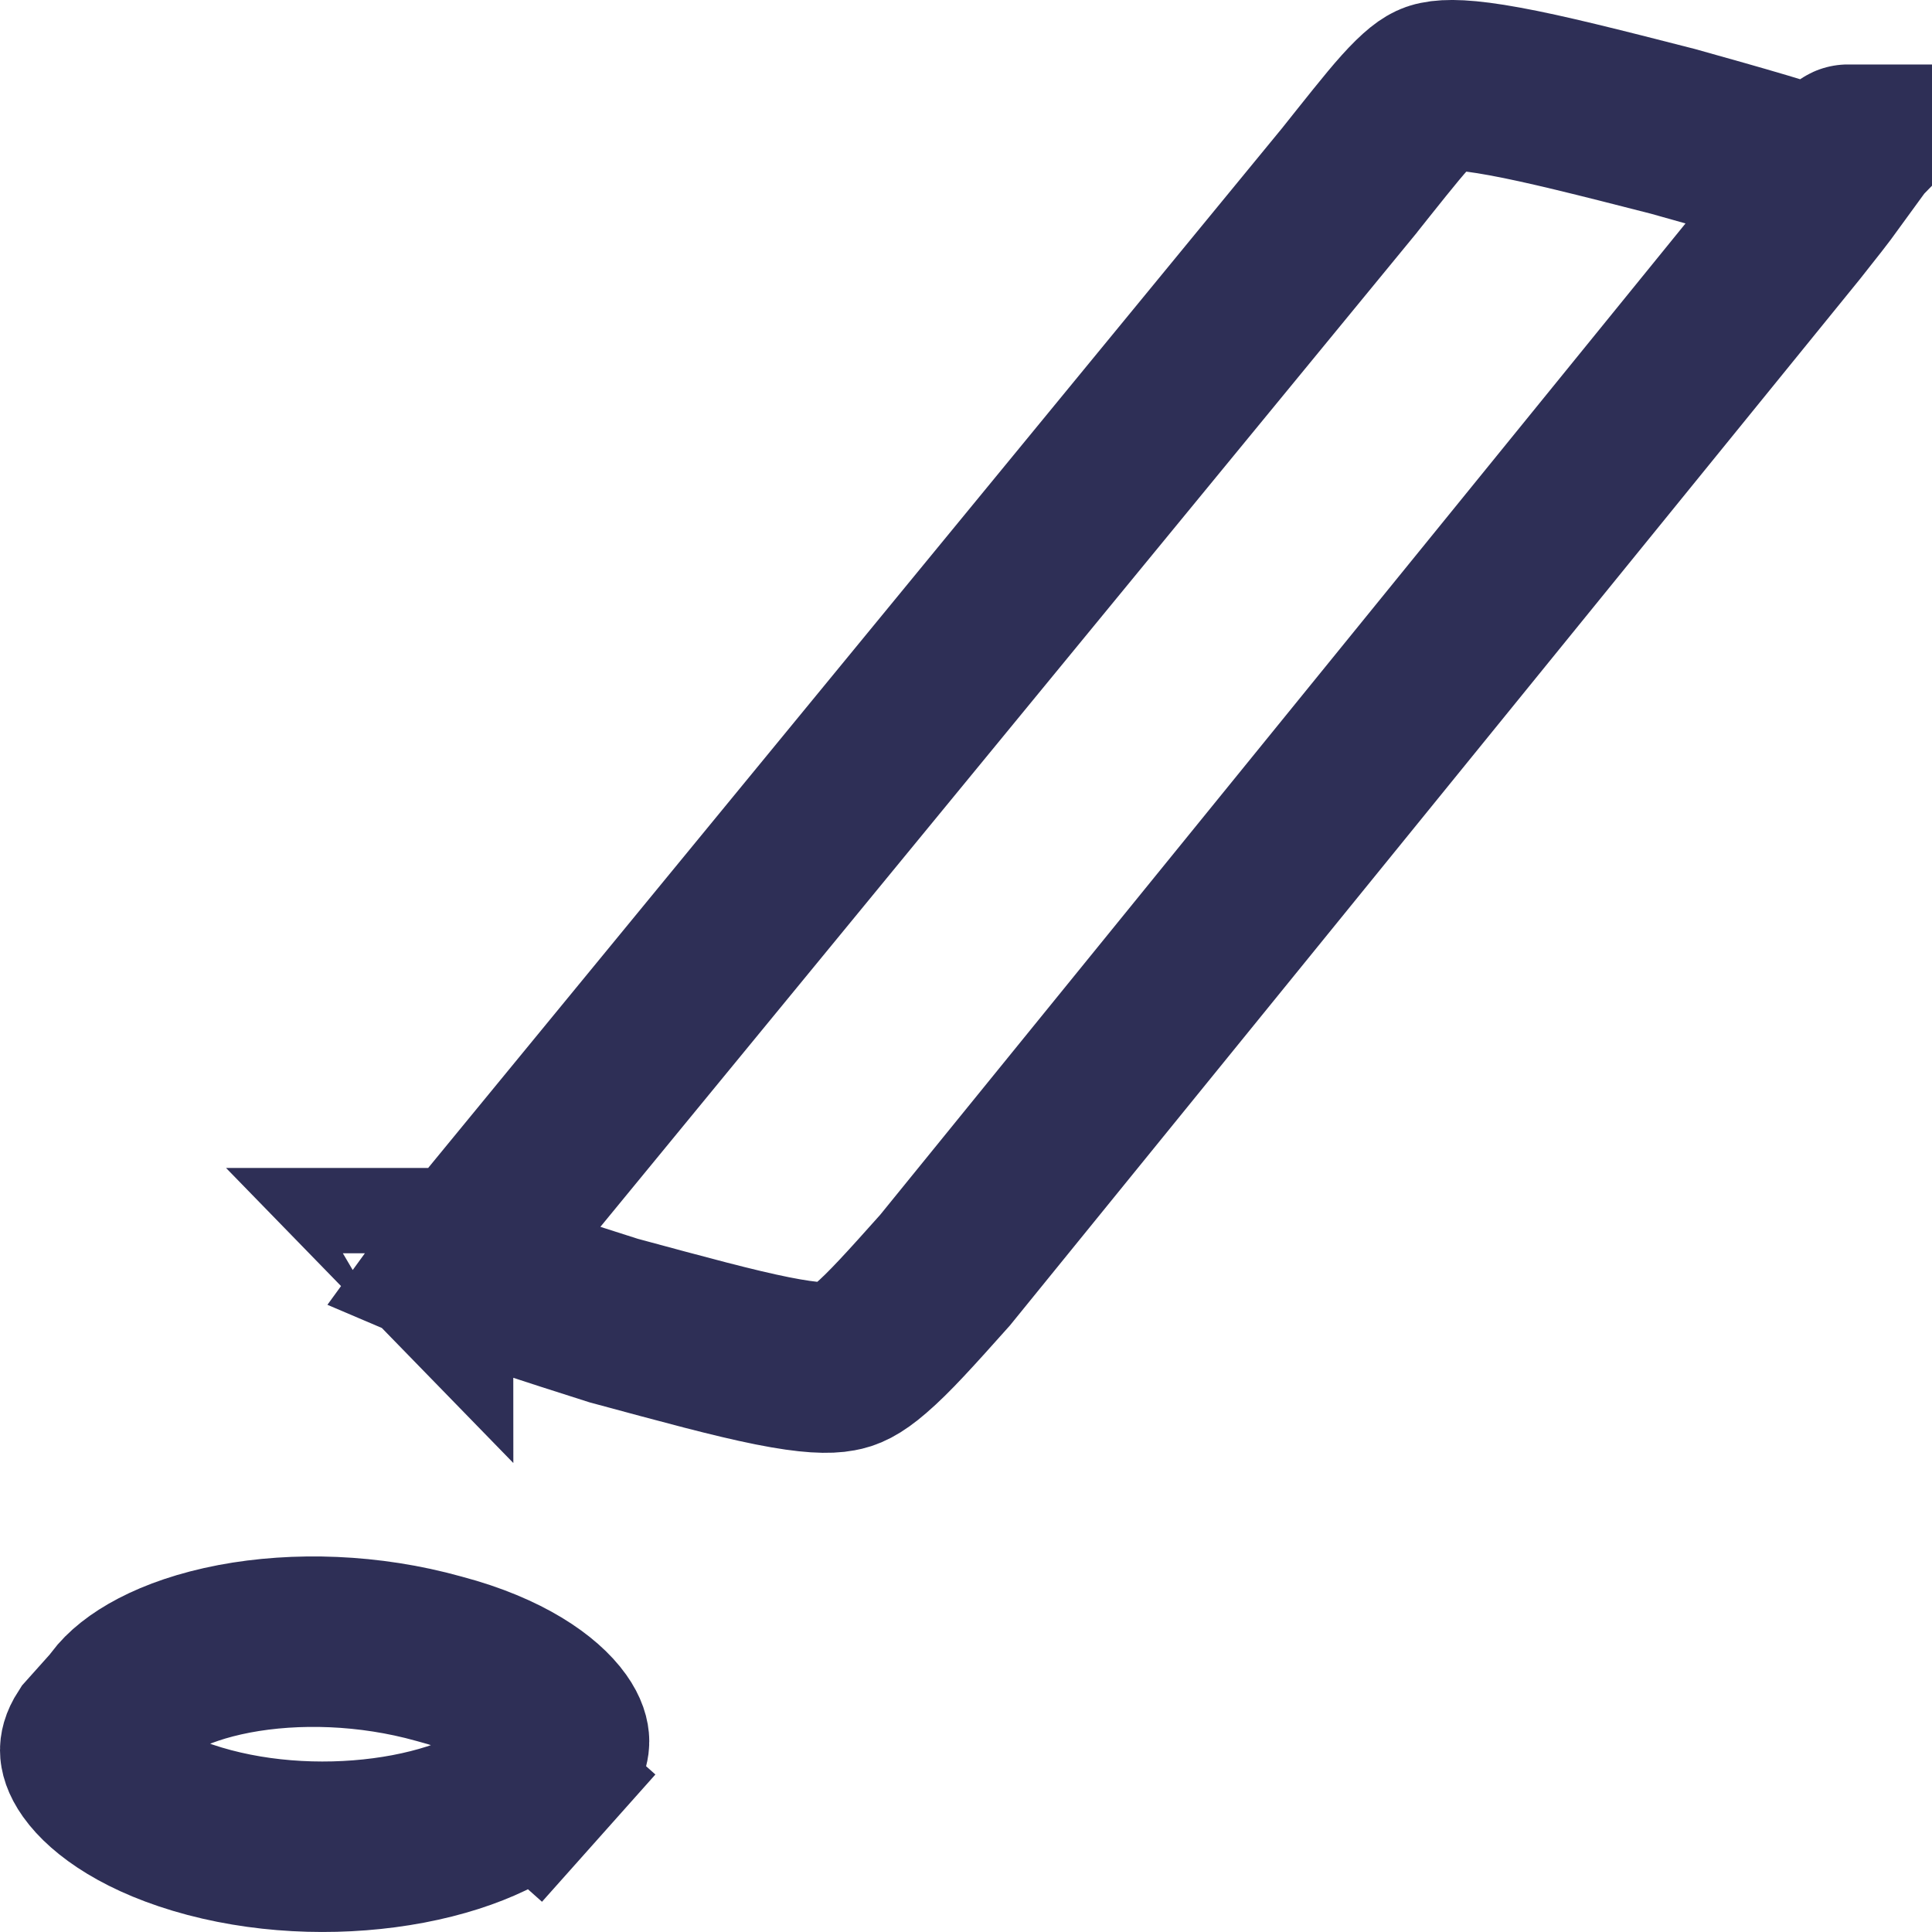 <?xml version="1.0" encoding="UTF-8"?><svg width="17" height="17" viewBox="0 0 17 17" fill="none" xmlns="http://www.w3.org/2000/svg">
<path d="M11.877 1.584L11.877 1.584L11.883 1.576C11.922 1.527 11.958 1.482 11.992 1.439C12.207 1.17 12.336 1.008 12.456 0.89C12.568 0.781 12.614 0.768 12.653 0.76C12.729 0.744 12.884 0.739 13.242 0.805C13.592 0.869 14.054 0.985 14.721 1.156C15.329 1.326 15.753 1.447 16.05 1.555C16.068 1.561 16.085 1.567 16.101 1.573C16.024 1.679 15.919 1.813 15.778 1.99L8.315 11.177C8.007 11.522 7.821 11.728 7.66 11.866C7.519 11.988 7.447 12.013 7.384 12.024C7.295 12.041 7.135 12.042 6.795 11.974C6.459 11.907 6.025 11.789 5.4 11.62C4.794 11.427 4.376 11.293 4.083 11.178C4.068 11.172 4.053 11.167 4.039 11.161C4.11 11.063 4.204 10.938 4.329 10.775L11.877 1.584ZM16.373 1.699C16.373 1.699 16.372 1.699 16.372 1.699L16.373 1.699ZM16.261 1.318C16.261 1.317 16.262 1.317 16.262 1.317L16.261 1.318ZM3.766 11.027C3.766 11.027 3.767 11.027 3.767 11.028L3.766 11.027ZM3.875 11.421C3.875 11.422 3.875 11.423 3.875 11.423L3.875 11.421ZM1.005 15.049L1.028 15.022L1.049 14.993C1.171 14.828 1.497 14.616 2.062 14.508C2.602 14.406 3.248 14.424 3.86 14.595L3.86 14.595L3.871 14.598C4.453 14.752 4.774 14.995 4.899 15.171C4.956 15.251 4.963 15.302 4.963 15.322C4.963 15.338 4.961 15.374 4.921 15.436L4.708 15.675L5.268 16.174L4.708 15.675C4.54 15.863 4.161 16.073 3.591 16.181C3.04 16.285 2.41 16.275 1.842 16.125C1.26 15.971 0.939 15.728 0.814 15.552C0.757 15.472 0.75 15.421 0.75 15.401C0.75 15.385 0.752 15.349 0.792 15.287L1.005 15.049Z" stroke="#2E2F56" stroke-width="1.5"/>
</svg>
